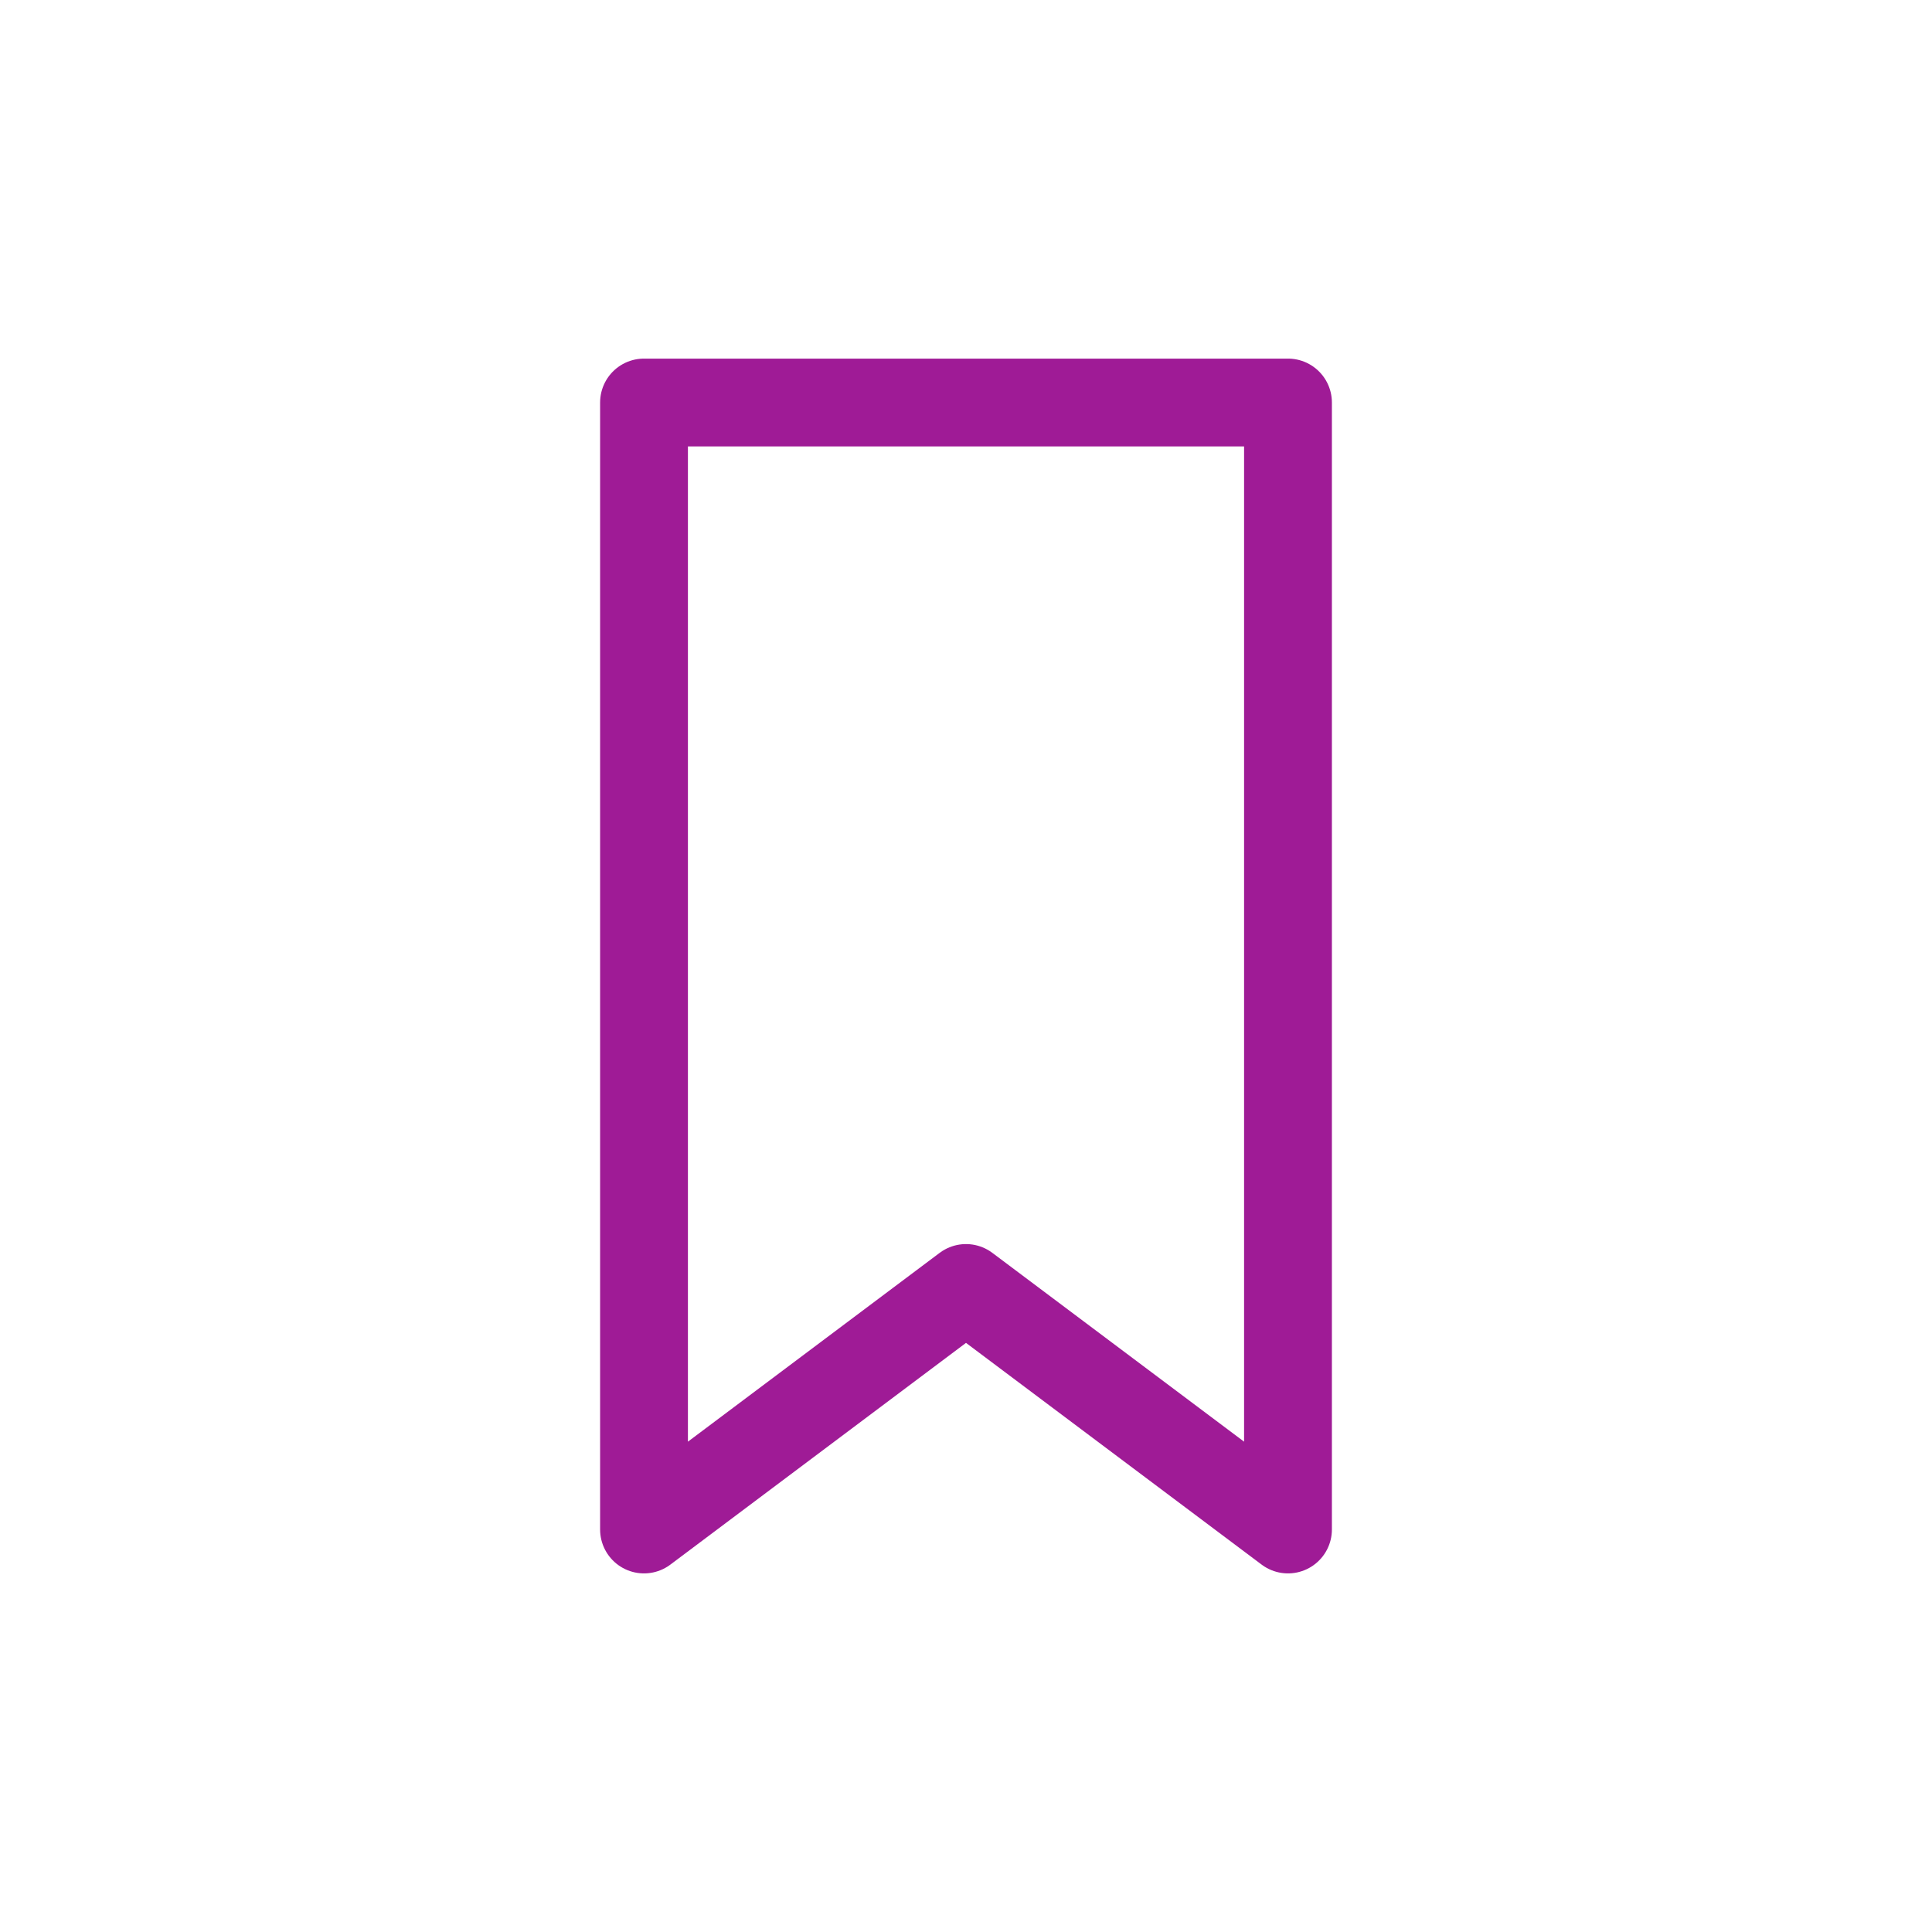 <svg width="44" height="44" viewBox="0 0 44 44" fill="none" xmlns="http://www.w3.org/2000/svg">
<path d="M14.667 9.167V34.833L22 29.333L29.333 34.833V9.167H14.667Z" stroke="#9F1B96" stroke-width="2" stroke-linecap="round" stroke-linejoin="round"/>
</svg> 